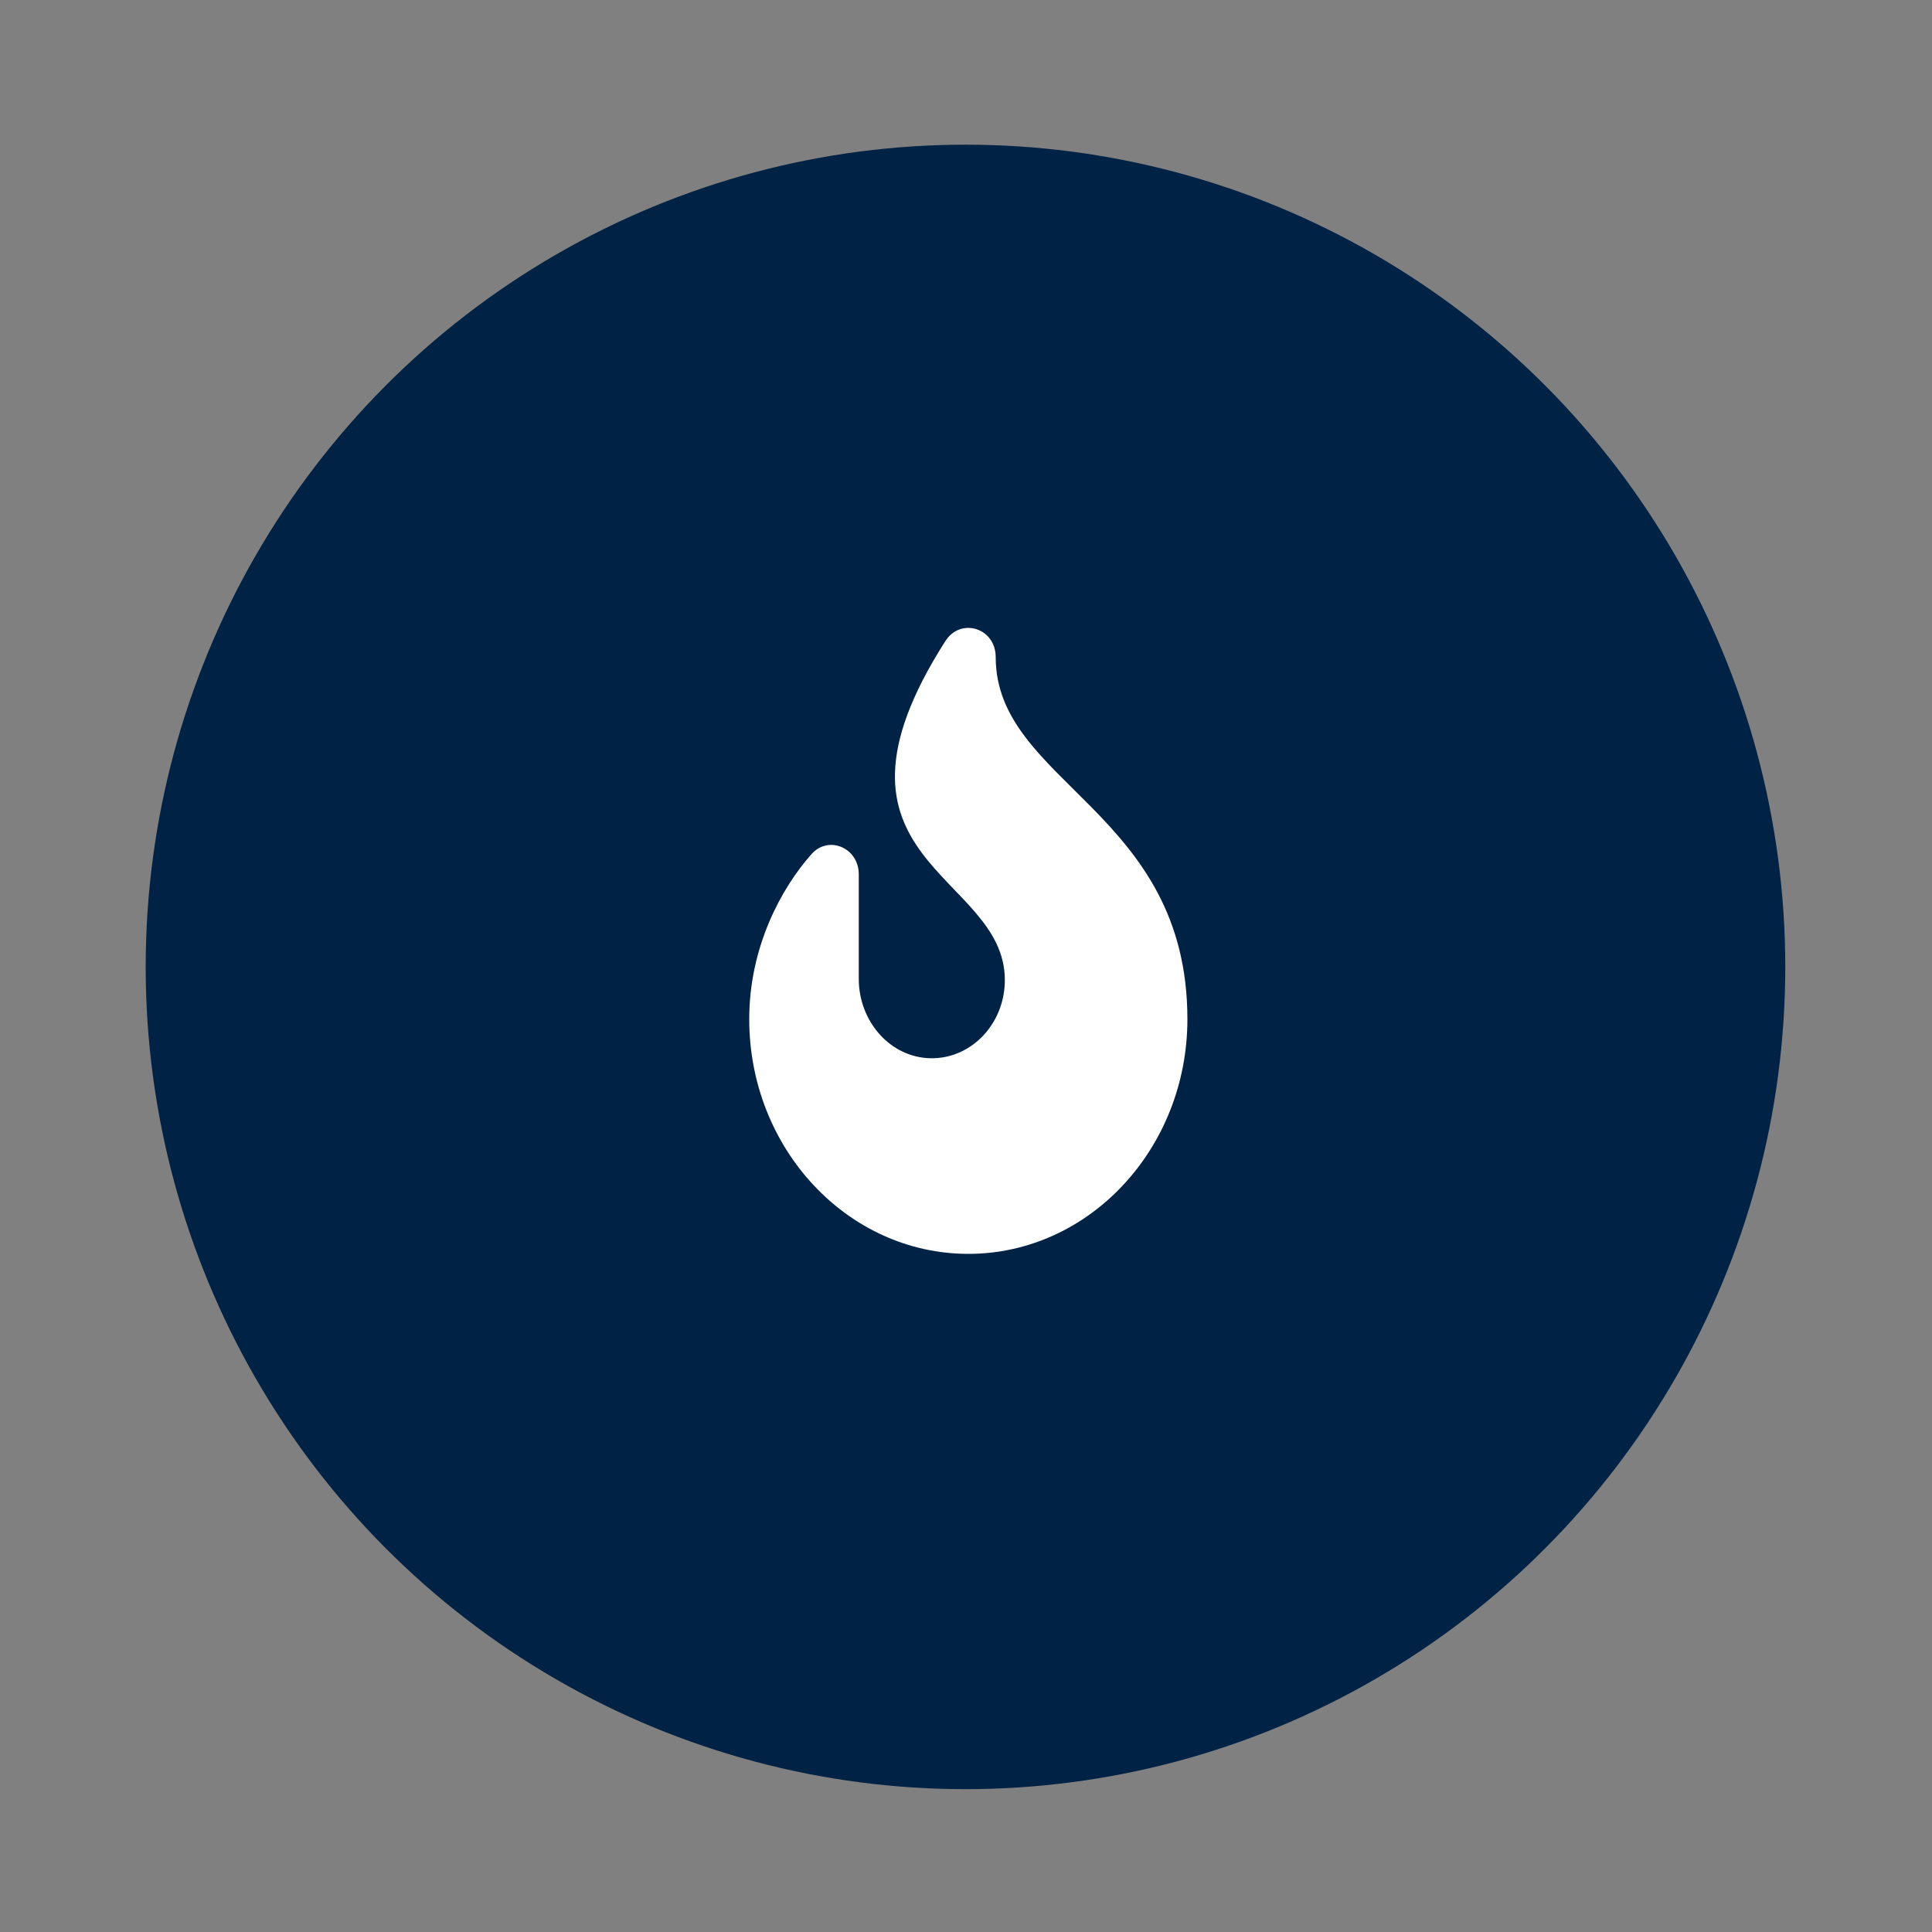 <?xml version="1.0" encoding="UTF-8" standalone="no"?>
<!DOCTYPE svg PUBLIC "-//W3C//DTD SVG 1.1//EN" "http://www.w3.org/Graphics/SVG/1.1/DTD/svg11.dtd">
<svg width="100%" height="100%" viewBox="0 0 40 40" version="1.1" xmlns="http://www.w3.org/2000/svg" xmlns:xlink="http://www.w3.org/1999/xlink" xml:space="preserve" xmlns:serif="http://www.serif.com/" style="fill-rule:evenodd;clip-rule:evenodd;stroke-linejoin:round;stroke-miterlimit:2;">
    <rect x="0" y="0" width="40" height="40" fill="#808080" stroke="none"/>
    <g id="SvgjsG1008" transform="matrix(0.068,0,0,0.097,13.026,6.051)">
        <g transform="matrix(1,0,0,1,-38.4,0)">
            <path d="M243,126L229.5,126L229.5,85.5C229.5,38.363 191.138,0 144,0C96.863,0 58.5,38.363 58.5,85.5L58.5,126L45,126C30.094,126 18,138.094 18,153L18,261C18,275.906 30.094,288 45,288L243,288C257.906,288 270,275.906 270,261L270,153C270,138.094 257.906,126 243,126ZM184.5,126L103.5,126L103.5,85.5C103.5,63.169 121.669,45 144,45C166.331,45 184.5,63.169 184.5,85.5L184.5,126Z" style="fill:white;fill-rule:nonzero;"/>
        </g>
        <g transform="matrix(6.4,0,0,4.5,-153.6,-36)">
            <circle cx="40" cy="40" r="39" style="fill:rgb(0,34,68);"/>
        </g>
    </g>
    <g id="SvgjsG1023" transform="matrix(0.042,0,0,0.045,14,13)">
        <path d="M157.5,13.42C157.5,0.032 140.258,-5.01 132.666,6.086C63,107.916 162,112.5 162,162C162,182.041 145.623,198.258 125.522,197.997C105.739,197.74 90,181.249 90,161.463L90,113.364C90,101.156 75.11,95.237 66.695,104.081C51.638,119.901 36,146.999 36,180C36,239.551 84.449,288 144,288C203.551,288 252,239.551 252,180C252,84.212 157.5,71.436 157.5,13.42Z" style="fill:white;fill-rule:nonzero;"/>
    </g>
</svg>
